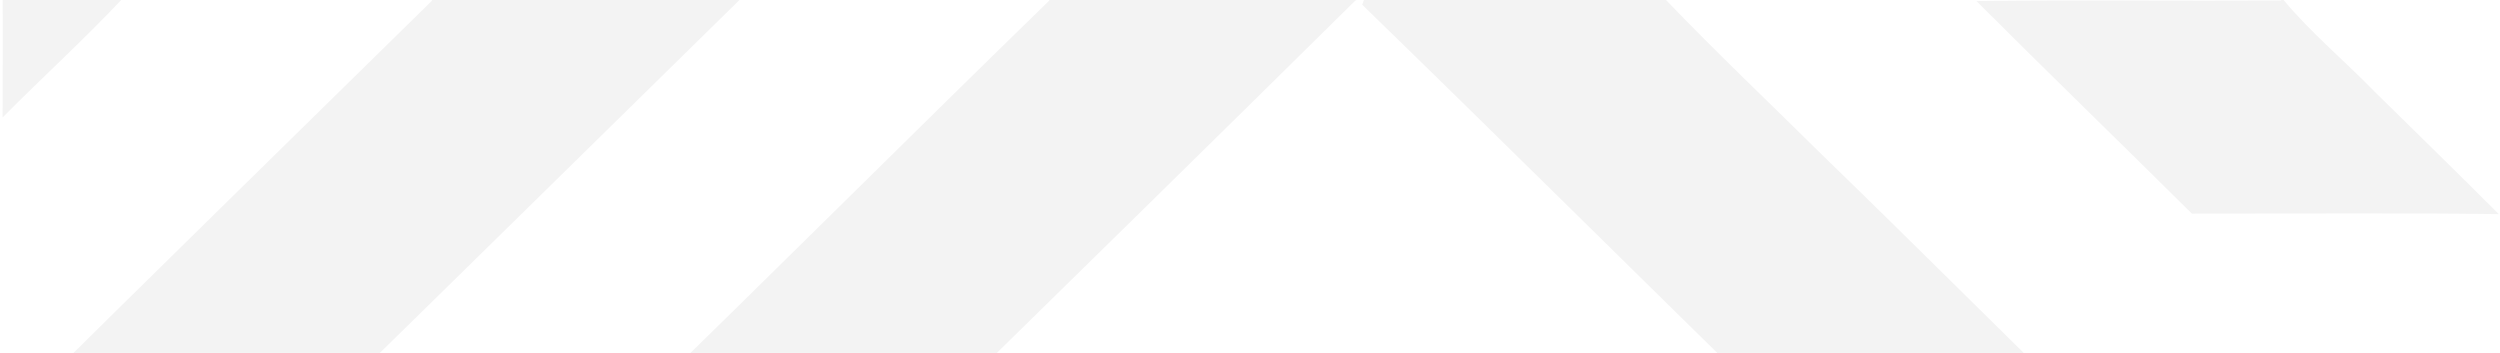 <svg width="1601" height="226" viewBox="0 0 1601 226" fill="none" xmlns="http://www.w3.org/2000/svg">
<path d="M261.952 -596.984C327.422 -596.984 392.841 -596.932 458.311 -596.984C512.415 -544.423 565.644 -491.09 619.594 -438.375C656.366 -401.86 694.527 -366.63 729.91 -328.83C820.838 -418.214 912.023 -507.445 1002.85 -596.932C1068.21 -597.035 1133.53 -596.778 1198.95 -597.035C1109.1 -507.702 1018.38 -419.294 927.966 -330.578C1038.33 -219.439 1151.84 -111.283 1262.31 -0.246C1197.1 -0.349 1131.88 -0.349 1066.67 -0.246C1099.74 34.212 1134.46 67.075 1168.4 100.659C1225.07 155.534 1280.72 211.387 1337.24 266.416H1140.94C1051.29 178.729 962.321 90.373 872.37 3.045C872.936 1.451 874.068 -1.789 874.633 -3.383C872.885 -2.406 869.439 -0.4 867.742 0.577C777.74 89.447 687.43 178.009 597.119 266.468H400.658C491.586 178.215 581.227 88.624 672.052 0.268C560.861 -109.946 448.642 -219.079 337.4 -329.241C402.664 -330.167 468.031 -328.521 533.244 -330.064C487.163 -376.505 440.002 -421.917 393.252 -467.69C349.434 -510.736 305.925 -554.04 261.952 -596.932V-596.984Z" fill="black" fill-opacity="0.05"/>
<path d="M1397.16 -596.675C1462.89 -597.241 1528.66 -596.881 1594.44 -596.83C1503.21 -508.474 1413.15 -418.883 1322.59 -329.858C1415.36 -239.034 1507.53 -147.592 1600.46 -56.973C1600.46 -37.995 1600.56 -19.069 1600.46 -0.143C1554.43 -0.452 1508.4 -0.709 1462.37 -0.04C1479.96 21.097 1501.41 38.841 1520.64 58.641C1547.23 84.716 1573.87 110.791 1600.25 137.123C1534.73 136.248 1469.21 136.865 1403.69 136.814C1357.81 91.299 1311.37 46.349 1265.7 0.68C1330.76 -0.092 1395.87 0.68 1460.93 0.32C1441.59 -21.898 1419.27 -41.39 1398.65 -62.424C1309.47 -149.186 1221.32 -237.028 1132.09 -323.738C1128.23 -326.464 1125.51 -331.915 1130.75 -334.898C1205.02 -406.745 1277.94 -479.93 1352.11 -551.88C1367.12 -566.794 1382.71 -581.298 1397.26 -596.675H1397.16Z" fill="black" fill-opacity="0.05"/>
<path d="M0.587 -466.661C63.846 -467.124 127.053 -466.712 190.311 -466.867C196.637 -467.741 200.648 -462.238 204.763 -458.484C247.706 -415.437 291.473 -373.213 334.52 -330.321C269.153 -330.115 203.837 -330.321 138.47 -330.218C157.447 -309.184 178.688 -290.257 198.488 -269.943C290.342 -180.146 381.783 -89.939 473.482 0.063C382.966 88.83 292.605 177.803 201.986 266.416H6.193C95.989 177.34 186.505 89.036 276.713 0.371C269.307 -8.115 261.078 -15.726 253.055 -23.544C169.071 -105.728 85.6 -188.427 1.616 -270.611C1.77 -290.257 1.667 -309.852 1.667 -329.498C46.719 -329.601 91.823 -329.19 136.876 -329.704C130.396 -339.99 120.418 -347.344 112.087 -356.036C74.852 -392.808 37.051 -429.169 0.484 -466.661H0.587Z" fill="black" fill-opacity="0.05"/>
<path d="M1520.74 -329.653C1547.02 -356.242 1574.08 -382.111 1600.41 -408.7C1600.51 -356.345 1600.41 -303.989 1600.46 -251.583C1573.87 -277.555 1547.8 -304.144 1520.69 -329.653H1520.74Z" fill="black" fill-opacity="0.05"/>
<path d="M1.875 -75.796C27.127 -50.595 52.276 -25.189 78.3 -0.709C53.665 25.469 26.973 49.693 1.67 75.202C1.875 24.852 1.567 -25.446 1.875 -75.796Z" fill="black" fill-opacity="0.05"/>
</svg>
